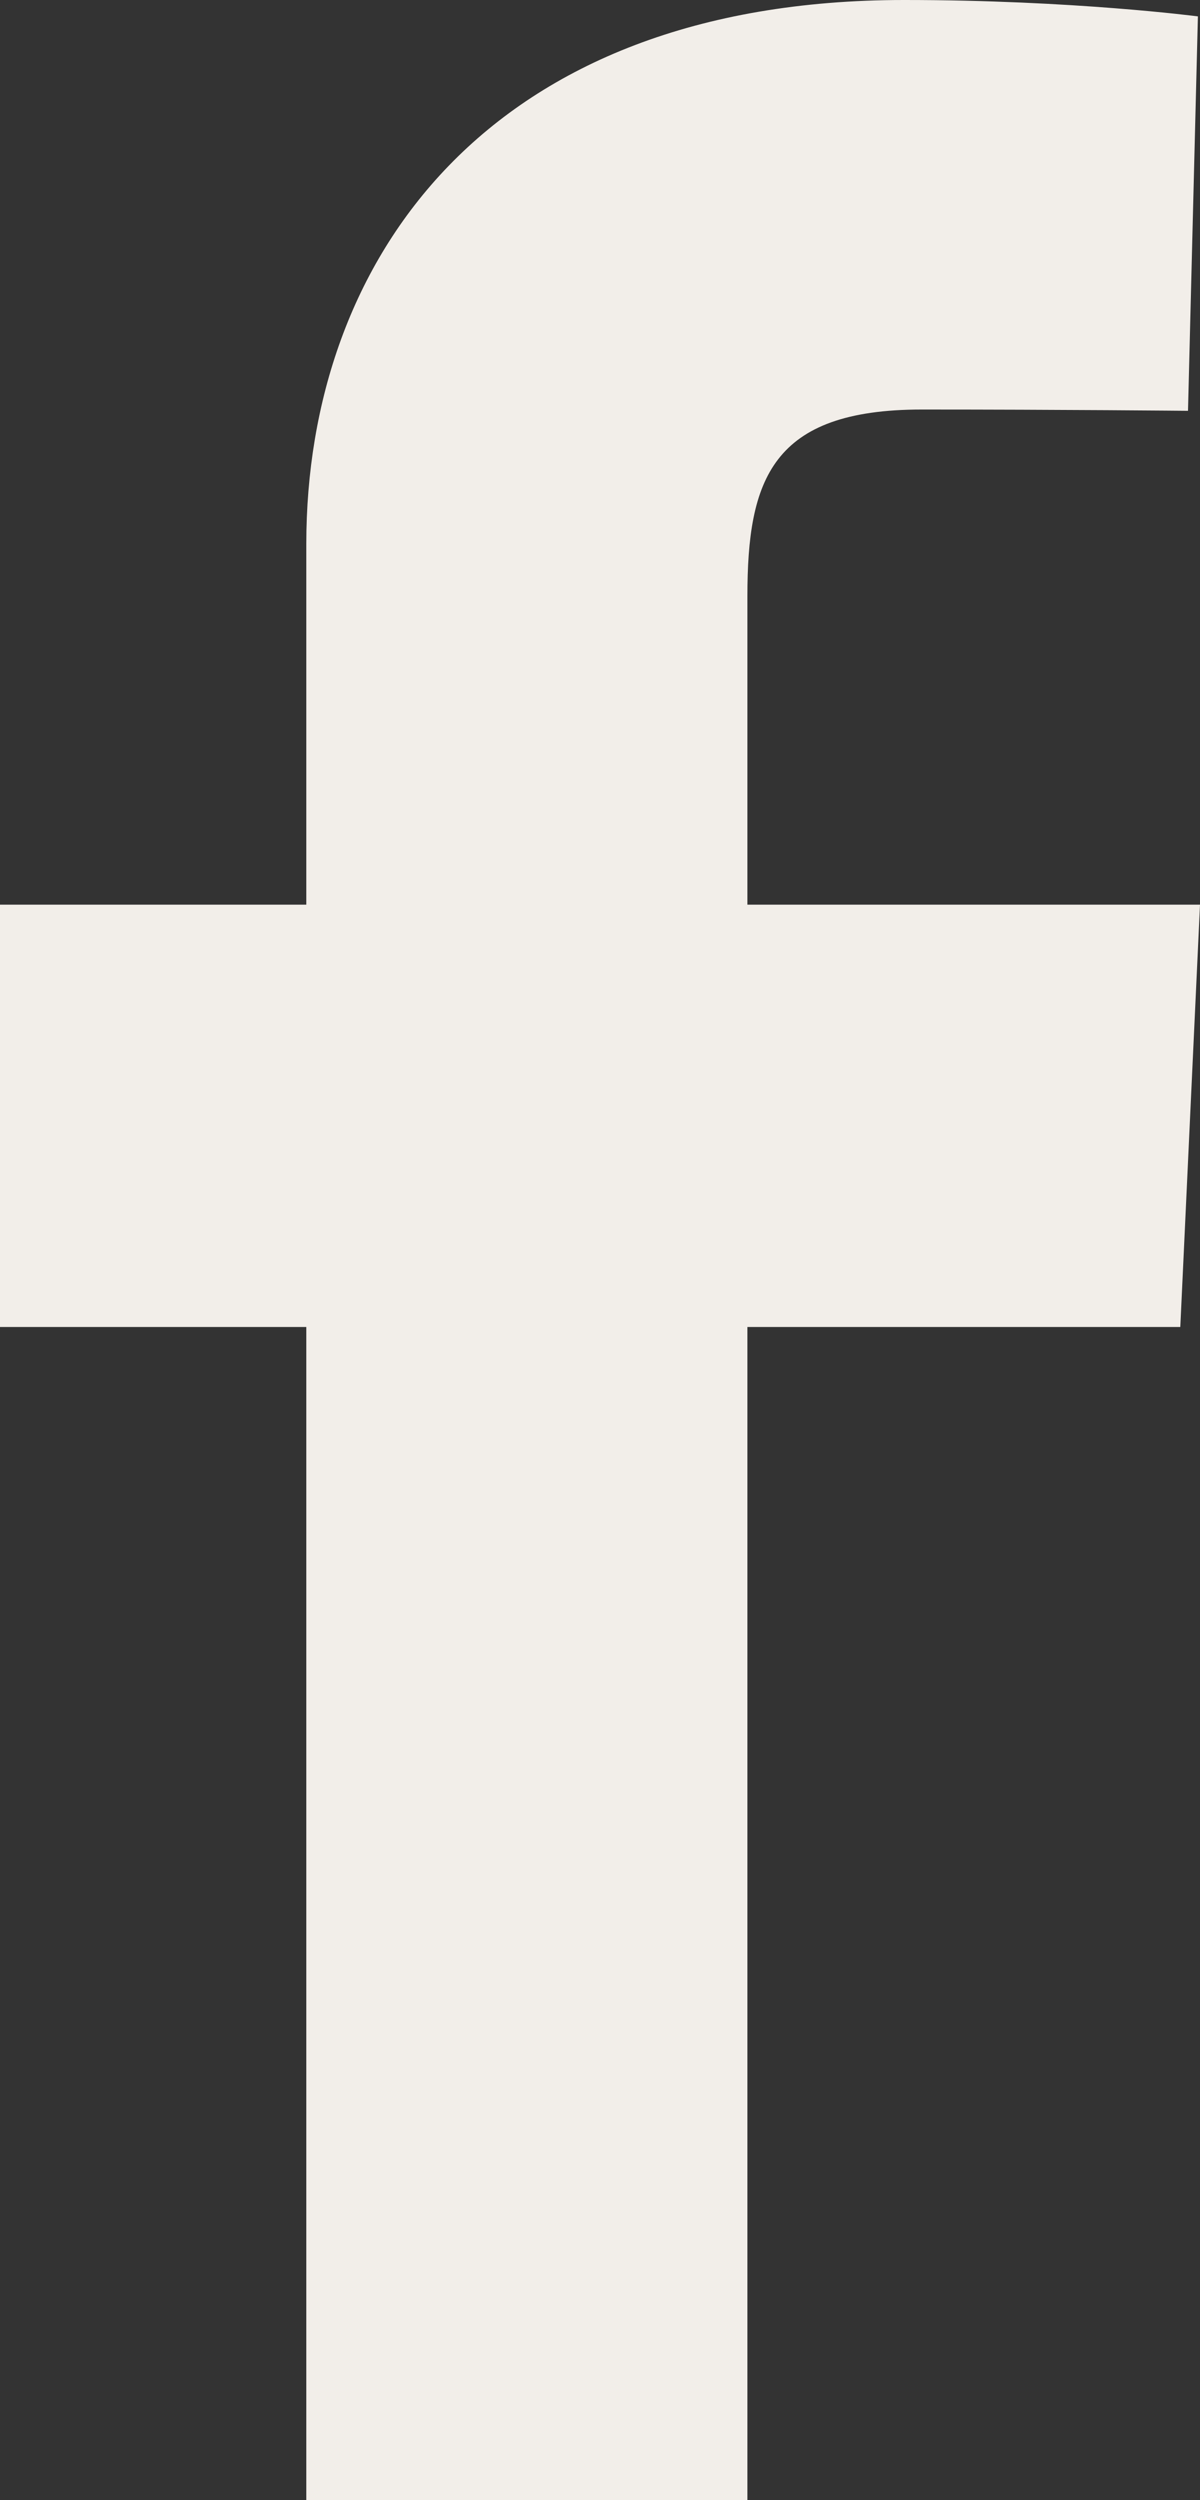 <svg width="12" height="25" viewBox="0 0 12 25" fill="none" xmlns="http://www.w3.org/2000/svg">
<rect x="0" y="0" width="12" height="25" fill="#333333" stroke="none"/>
<g clip-path="url(#clip0_1_23419)">
<path d="M3.063 25V13.269H0V9.046H3.063V5.438C3.063 2.603 4.873 0 9.042 0C10.73 0 11.979 0.164 11.979 0.164L11.88 4.108C11.88 4.108 10.607 4.095 9.218 4.095C7.715 4.095 7.474 4.797 7.474 5.962V9.046H12L11.803 13.269H7.474V25H3.063Z" fill="#F2EEE9"/>
</g>
<defs>
<clipPath id="clip0_1_23419">
<rect width="12" height="25" fill="white"/>
</clipPath>
</defs>
</svg>
